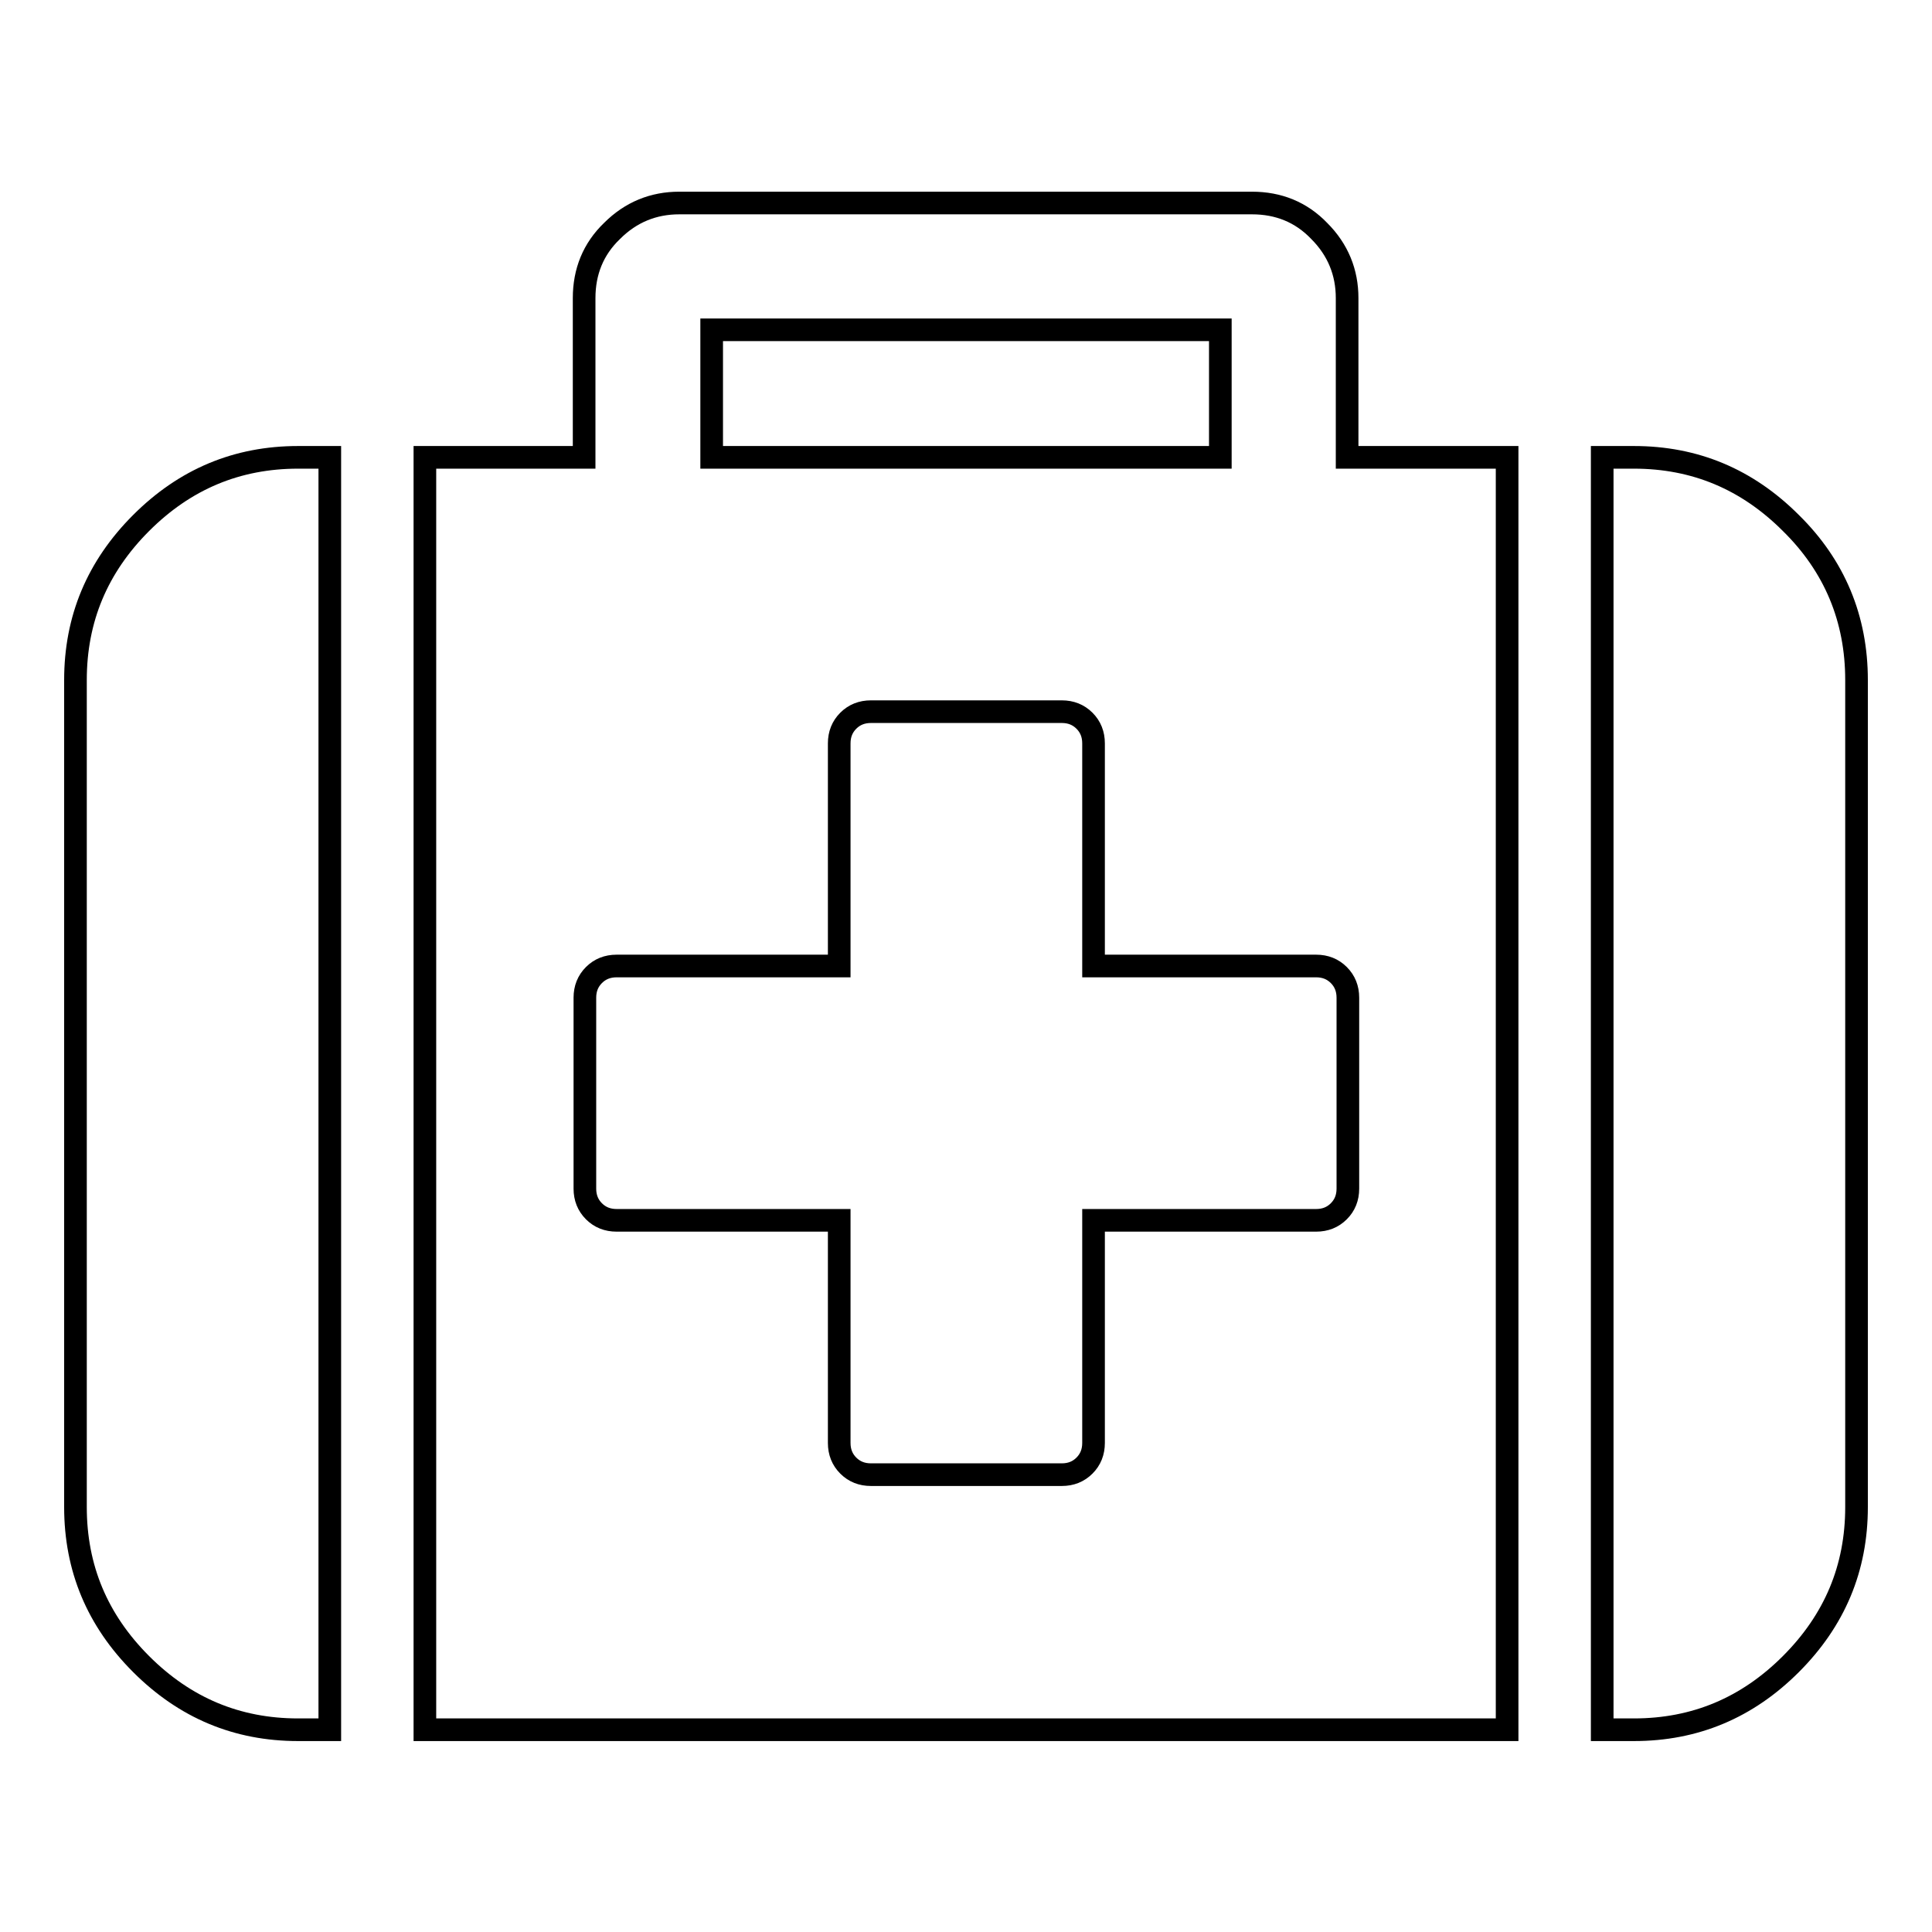 <?xml version="1.0" encoding="utf-8"?>
<!-- Svg Vector Icons : http://www.onlinewebfonts.com/icon -->
<!DOCTYPE svg PUBLIC "-//W3C//DTD SVG 1.1//EN" "http://www.w3.org/Graphics/SVG/1.1/DTD/svg11.dtd">
<svg version="1.1" xmlns="http://www.w3.org/2000/svg" xmlns:xlink="http://www.w3.org/1999/xlink" x="0px" y="0px" viewBox="0 0 256 256" enable-background="new 0 0 256 256" xml:space="preserve">
<g> <path stroke-width="3" fill-opacity="0" stroke="#000000"  d="M43.7,60.6v168.6h-4.2c-8.1,0-15-2.9-20.8-8.7c-5.8-5.8-8.7-12.7-8.7-20.8V90.1c0-8.1,2.9-15,8.7-20.8 c5.8-5.8,12.7-8.7,20.8-8.7H43.7z M199.7,60.6v168.6H56.3V60.6h21.1V39.5c0-3.5,1.2-6.5,3.7-8.9c2.5-2.5,5.5-3.7,8.9-3.7h75.9 c3.5,0,6.5,1.2,8.9,3.7c2.5,2.5,3.7,5.5,3.7,8.9v21.1H199.7z M178.6,157.5v-25.3c0-1.2-0.4-2.2-1.2-3c-0.8-0.8-1.8-1.2-3-1.2h-29.5 V98.5c0-1.2-0.4-2.2-1.2-3c-0.8-0.8-1.8-1.2-3-1.2h-25.3c-1.2,0-2.2,0.4-3,1.2c-0.8,0.8-1.2,1.8-1.2,3V128H81.7 c-1.2,0-2.2,0.4-3,1.2c-0.8,0.8-1.2,1.8-1.2,3v25.3c0,1.2,0.4,2.2,1.2,3c0.8,0.8,1.8,1.2,3,1.2h29.5v29.5c0,1.2,0.4,2.2,1.2,3 c0.8,0.8,1.8,1.2,3,1.2h25.3c1.2,0,2.2-0.4,3-1.2c0.8-0.8,1.2-1.8,1.2-3v-29.5h29.5c1.2,0,2.2-0.4,3-1.2 C178.2,159.7,178.6,158.7,178.6,157.5z M94.3,60.6h67.4V43.7H94.3V60.6z M246,90.1v109.6c0,8.1-2.9,15-8.7,20.8 c-5.8,5.8-12.7,8.7-20.8,8.7h-4.2V60.6h4.2c8.1,0,15,2.9,20.8,8.7C243.1,75,246,82,246,90.1z"/></g>
</svg>